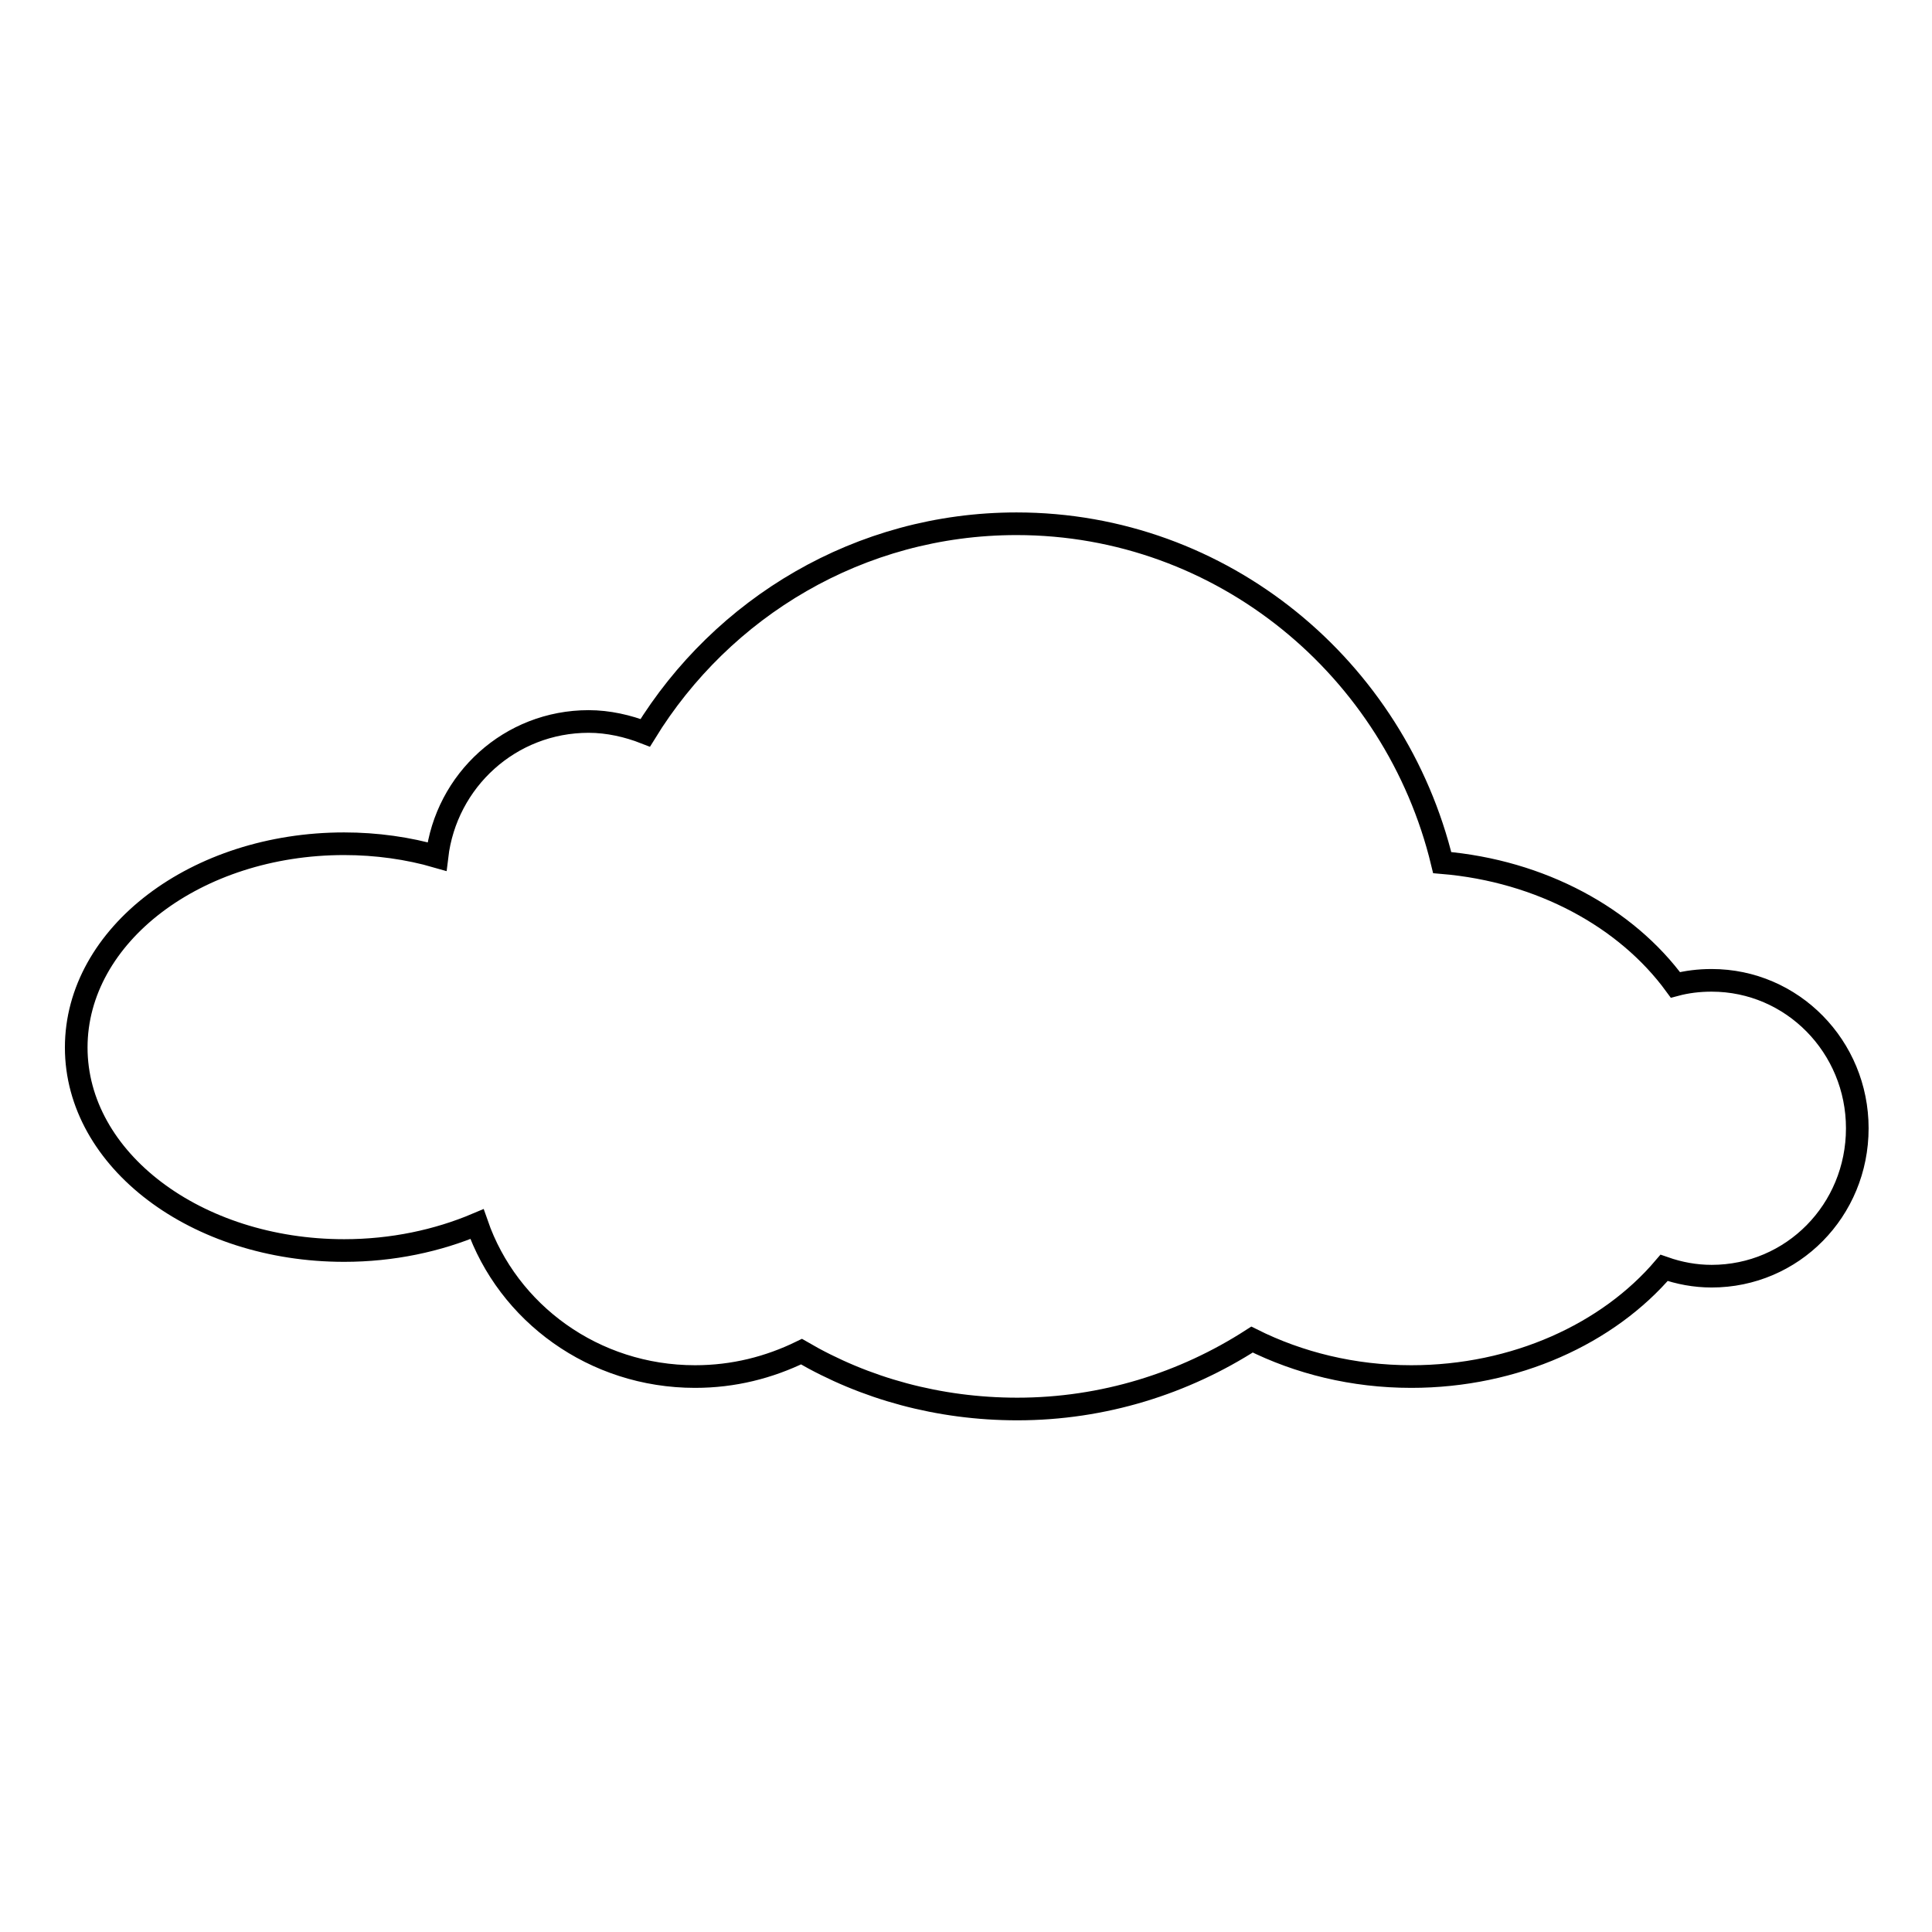 <?xml version="1.0" encoding="utf-8"?>
<!-- Svg Vector Icons : http://www.onlinewebfonts.com/icon -->
<!DOCTYPE svg PUBLIC "-//W3C//DTD SVG 1.1//EN" "http://www.w3.org/Graphics/SVG/1.1/DTD/svg11.dtd">
<svg version="1.1" xmlns="http://www.w3.org/2000/svg" xmlns:xlink="http://www.w3.org/1999/xlink" x="0px" y="0px" viewBox="0 0 256 256" enable-background="new 0 0 256 256" xml:space="preserve">
<g><g><path stroke-width="3" fill-opacity="0" stroke="#000000"  d="M134.7,69.4c-20.8,0-39,11.1-49.2,27.7c-2.3-0.9-4.9-1.5-7.5-1.5c-10.4,0-18.9,7.8-20.1,17.9c-3.8-1.1-8-1.7-12.3-1.7c-19.6,0-35.5,12.1-35.5,27c0,14.9,15.9,26.9,35.5,26.9c6.4,0,12.4-1.3,17.6-3.5c4.1,11.8,15.5,20.2,28.9,20.2c5.1,0,9.8-1.2,14.1-3.3c8.4,4.9,18.2,7.6,28.6,7.6c11.4,0,22.1-3.4,31.1-9.2c6.2,3.1,13.4,4.9,21.1,4.9c13.8,0,26.1-5.7,33.5-14.4c2,0.7,4.1,1.1,6.3,1.1c10.7,0,19.3-8.7,19.3-19.6c0-10.8-8.6-19.6-19.3-19.6c-1.7,0-3.3,0.2-4.8,0.6c-6.5-8.9-17.8-15.1-30.9-16.2C184.9,88.6,162,69.4,134.7,69.4L134.7,69.4z"/></g></g>
</svg>